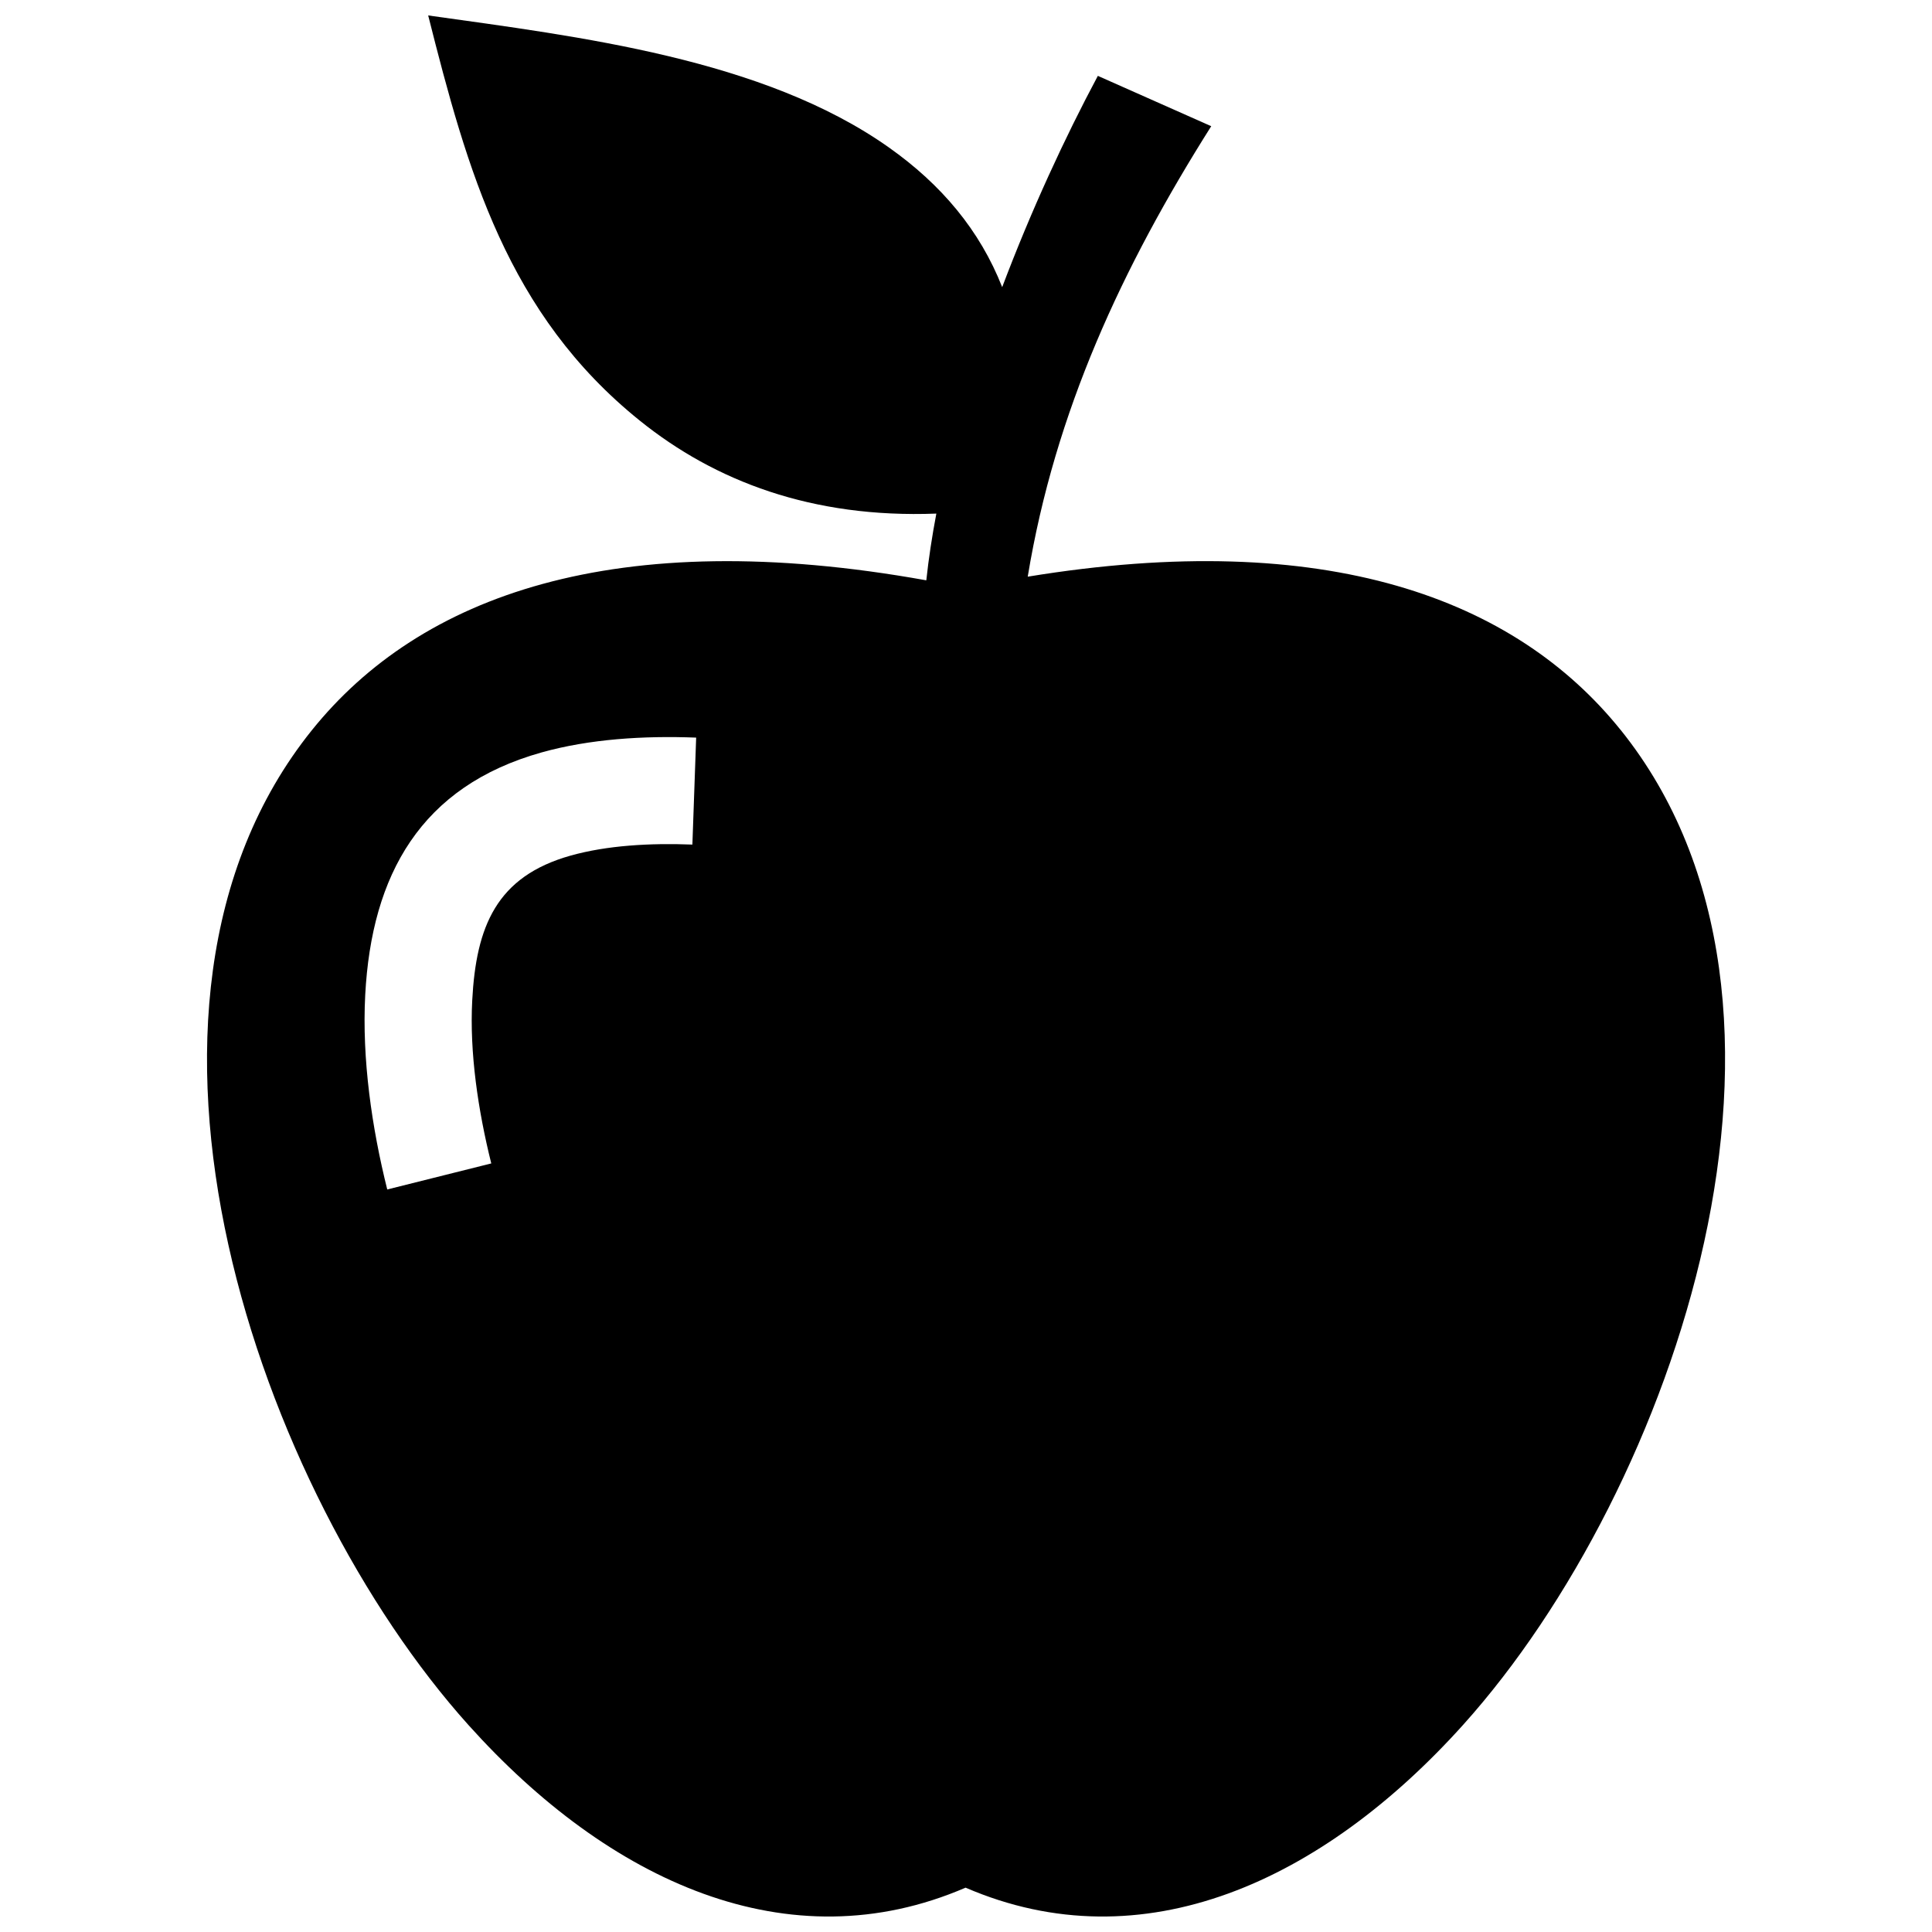 <?xml version="1.0" encoding="UTF-8"?>
<!-- Uploaded to: ICON Repo, www.svgrepo.com, Generator: ICON Repo Mixer Tools -->
<svg width="800px" height="800px" version="1.1" viewBox="144 144 512 512" xmlns="http://www.w3.org/2000/svg">
 <defs>
  <clipPath id="a">
   <path d="m198 148.09h404v503.81h-404z"/>
  </clipPath>
 </defs>
 <g clip-path="url(#a)">
  <path d="m327.49 367.82c-11.273-0.434-22.641 0.223-32.266 2.922-19.668 5.523-25.051 18.781-26.078 38.371-0.734 13.855 1.551 29.199 5.047 43.207l-27.57 6.902c-4.082-16.355-6.731-34.551-5.836-51.551 1.684-31.859 14.73-55.297 46.762-64.277 12.727-3.559 27.035-4.453 40.941-3.918zm245.99-30.379c-27.98-34.793-77.969-53.586-157.12-40.617 7.215-43.781 25.051-82.051 48.629-119.38l-30.047-13.34c-8.734 16.344-17.684 35.691-25.352 55.992-5.926-15.074-16.102-27.176-30.027-37.02-33.312-23.559-82.152-29.371-122.09-34.984 10.41 41.25 20.957 79.129 56.094 107.39 19.871 16 45.605 25.895 78.574 24.625-1.137 6.004-2.047 11.922-2.66 17.684-82.465-14.812-134.2 4.07-162.85 39.742-59.098 73.527-13.715 202.16 41.543 263.65 37.23 41.434 84.793 63.32 131.71 43.066 46.977 20.285 94.625-1.703 131.93-43.227 56.004-62.352 100.25-190.74 41.676-263.58z" fill-rule="evenodd"/>
 </g>
</svg>